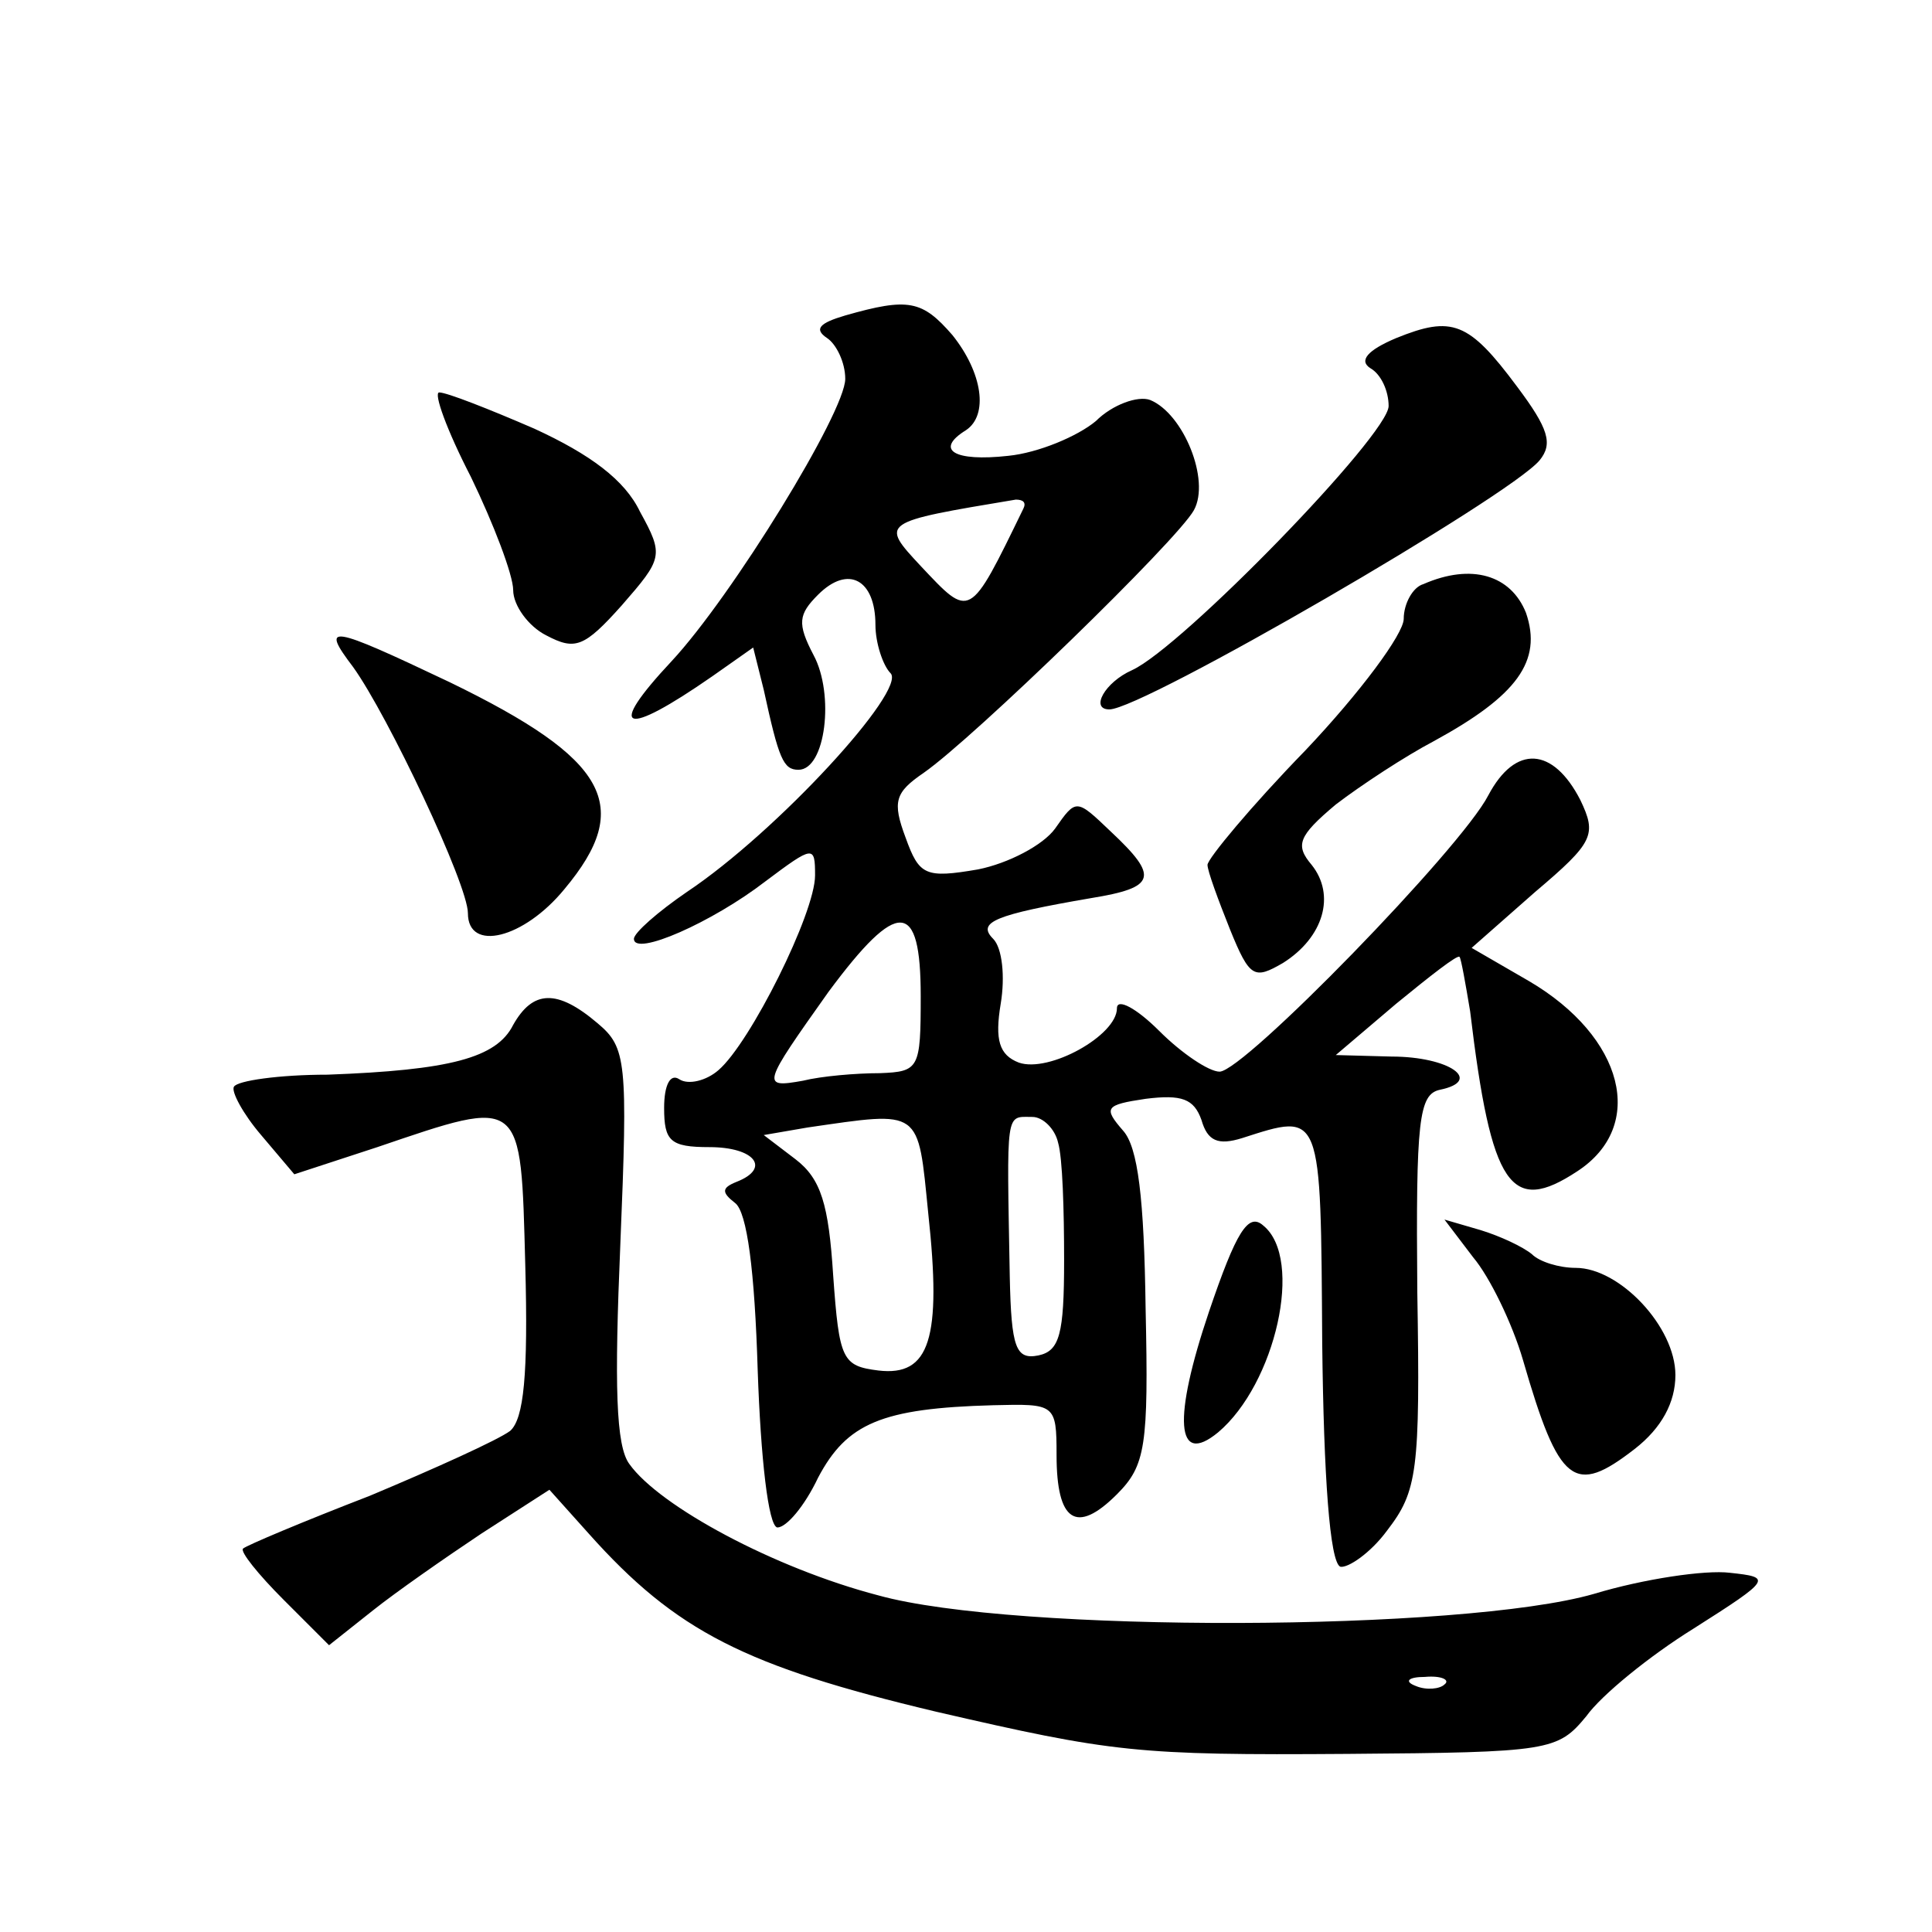 <?xml version="1.0" standalone="no"?>
<!DOCTYPE svg PUBLIC "-//W3C//DTD SVG 20010904//EN"
 "http://www.w3.org/TR/2001/REC-SVG-20010904/DTD/svg10.dtd">
<svg version="1.0" xmlns="http://www.w3.org/2000/svg"
 width="128pt" height="128pt" viewBox="0 0 128 128"
 preserveAspectRatio="xMidYMid meet">
<g transform="translate(0,128) scale(0.1,-0.1)"
fill="#0" stroke="none">
<path d="M560 1071 c-17 -5 -21 -9 -12 -15 6 -4 12 -16 12 -27 0 -22 -75 -144 -115
-187 -44 -47 -32 -51 27 -10 l27 19 7 -28 c10 -46 13 -53 23 -53 18 0 24 50 10
76 -11 21 -10 27 3 40 20 20 38 10 38 -20 0 -12 5 -27 10 -32 11 -11 -75 -105 -135
-145 -19 -13 -35 -27 -35 -31 0 -12 52 11 87 38 32 24 33 24 33 4 0 -25 -43 -111
-64 -129 -8 -7 -20 -10 -26 -6 -6 4 -10 -4 -10 -19 0 -22 4 -26 30 -26 30 0 41
-14 18 -23 -10 -4 -10 -7 -1 -14 8 -6 13 -45 15 -111 2 -58 7 -103 13 -104 6 0
18 14 27 33 19 36 42 46 116 48 41 1 42 1 42 -33 0 -44 13 -53 40 -26 19 19 21
32 19 123 -1 73 -5 107 -15 118 -13 15 -12 17 15 21 24 3 32 0 37 -14 4 -14 11
-17 27 -12 53 17 52 19 53 -136 1 -88 5 -145 12 -148 5 -1 20 9 31 24 20 26 22
39 20 158 -1 114 1 131 15 134 29 6 6 22 -32 22 l-37 1 40 34 c22 18 41 33 42 31
1 -1 4 -18 7 -36 14 -117 27 -135 71 -106 46 30 31 89 -32 126 l-38 22 42 37 c39
33 41 38 30 61 -18 35 -43 37 -61 3 -18 -35 -162 -183 -178 -183 -7 0 -25 12 -40
27 -15 15 -28 22 -28 15 0 -18 -45 -43 -65 -36 -13 5 -16 15 -12 39 3 18 1 37 -5
43 -11 11 1 16 65 27 43 7 45 14 13 44 -23 22 -23 22 -37 2 -8 -11 -31 -23 -51
-27 -35 -6 -39 -4 -48 21 -9 24 -7 30 12 43 33 23 168 154 179 174 11 20 -7 64
-29 73 -8 3 -25 -3 -36 -14 -12 -10 -38 -21 -58 -23 -36 -4 -49 4 -28 17 15 10
11 38 -9 63 -20 23 -29 25 -71 13z m118 -128 c-36 -74 -35 -73 -68 -38 -27 29 -27
29 63 44 5 0 7 -2 5 -6z m-68 -323 c0 -48 -1 -50 -27 -51 -16 0 -39 -2 -51 -5 -28
-5 -27 -3 17 59 46 62 61 61 61 -3z m5 -144 c9 -83 1 -108 -33 -104 -24 3 -26 7
-30 63 -3 47 -8 64 -25 77 l-21 16 29 5 c76 11 73 13 80 -57z m86 47 c3 -10 4 -45
4 -78 0 -49 -3 -60 -17 -63 -15 -3 -18 5 -19 52 -2 112 -3 106 15 106 7 0 15 -8
17 -17z M925 1056 c-19 -8 -25 -15 -17 -20 7 -4 12 -15 12 -25 0 -19 -137 -160
-170 -175 -18 -8 -28 -26 -15 -26 22 0 265 141 285 165 9 11 6 21 -15 49 -32 43
-43 47 -80 32z M312 964 c15 -31 28 -65 28 -75 0 -10 10 -24 22 -30 19 -10 25 -8
50 20 27 31 28 33 12 62 -10 21 -33 38 -70 55 -30 13 -58 24 -63 24 -4 0 5 -25
21 -56z M943 893 c-7 -2 -13 -13 -13 -23 0 -10 -29 -49 -65 -87 -36 -37 -65 -72
-65 -76 0 -4 7 -23 15 -43 13 -32 16 -33 35 -22 27 17 35 45 19 65 -11 13 -9 19
16 40 17 13 46 32 65 42 55 30 72 53 61 85 -10 25 -36 33 -68 19z M234 838 c23
-32 76 -144 76 -163 0 -26 37 -17 64 16 46 55 29 86 -76 137 -80 38 -86 39 -64
10z M340 601 c-11 -22 -42 -30 -123 -33 -32 0 -60 -4 -62 -8 -2 -3 6 -18 18 -32
l22 -26 55 18 c97 33 95 34 98 -78 2 -73 -1 -102 -10 -110 -8 -6 -50 -25 -93 -43
-44 -17 -82 -33 -84 -35 -2 -2 10 -17 27 -34 l30 -30 29 23 c15 12 48 35 72 51
l45 29 26 -29 c58 -65 104 -88 230 -118 117 -27 133 -29 273 -28 134 1 139 2 158
25 10 14 42 40 71 58 52 33 52 34 24 37 -16 2 -57 -4 -90 -14 -87 -25 -384 -26
-474 -1 -69 18 -145 59 -165 87 -9 12 -10 52 -6 146 5 121 4 130 -15 146 -27 23
-43 22 -56 -1z m617 -437 c-3 -3 -12 -4 -19 -1 -8 3 -5 6 6 6 11 1 17 -2 13 -5z
M801 411 c-24 -71 -22 -103 6 -80 38 32 57 115 30 137 -10 9 -18 -4 -36 -57z M976
447 c11 -13 26 -44 33 -68 24 -83 34 -90 74 -59 18 14 27 31 27 49 0 32 -37 71
-66 71 -11 0 -24 4 -29 9 -6 5 -21 12 -34 16 l-24 7 19 -25z"/>
</g>
</svg>
